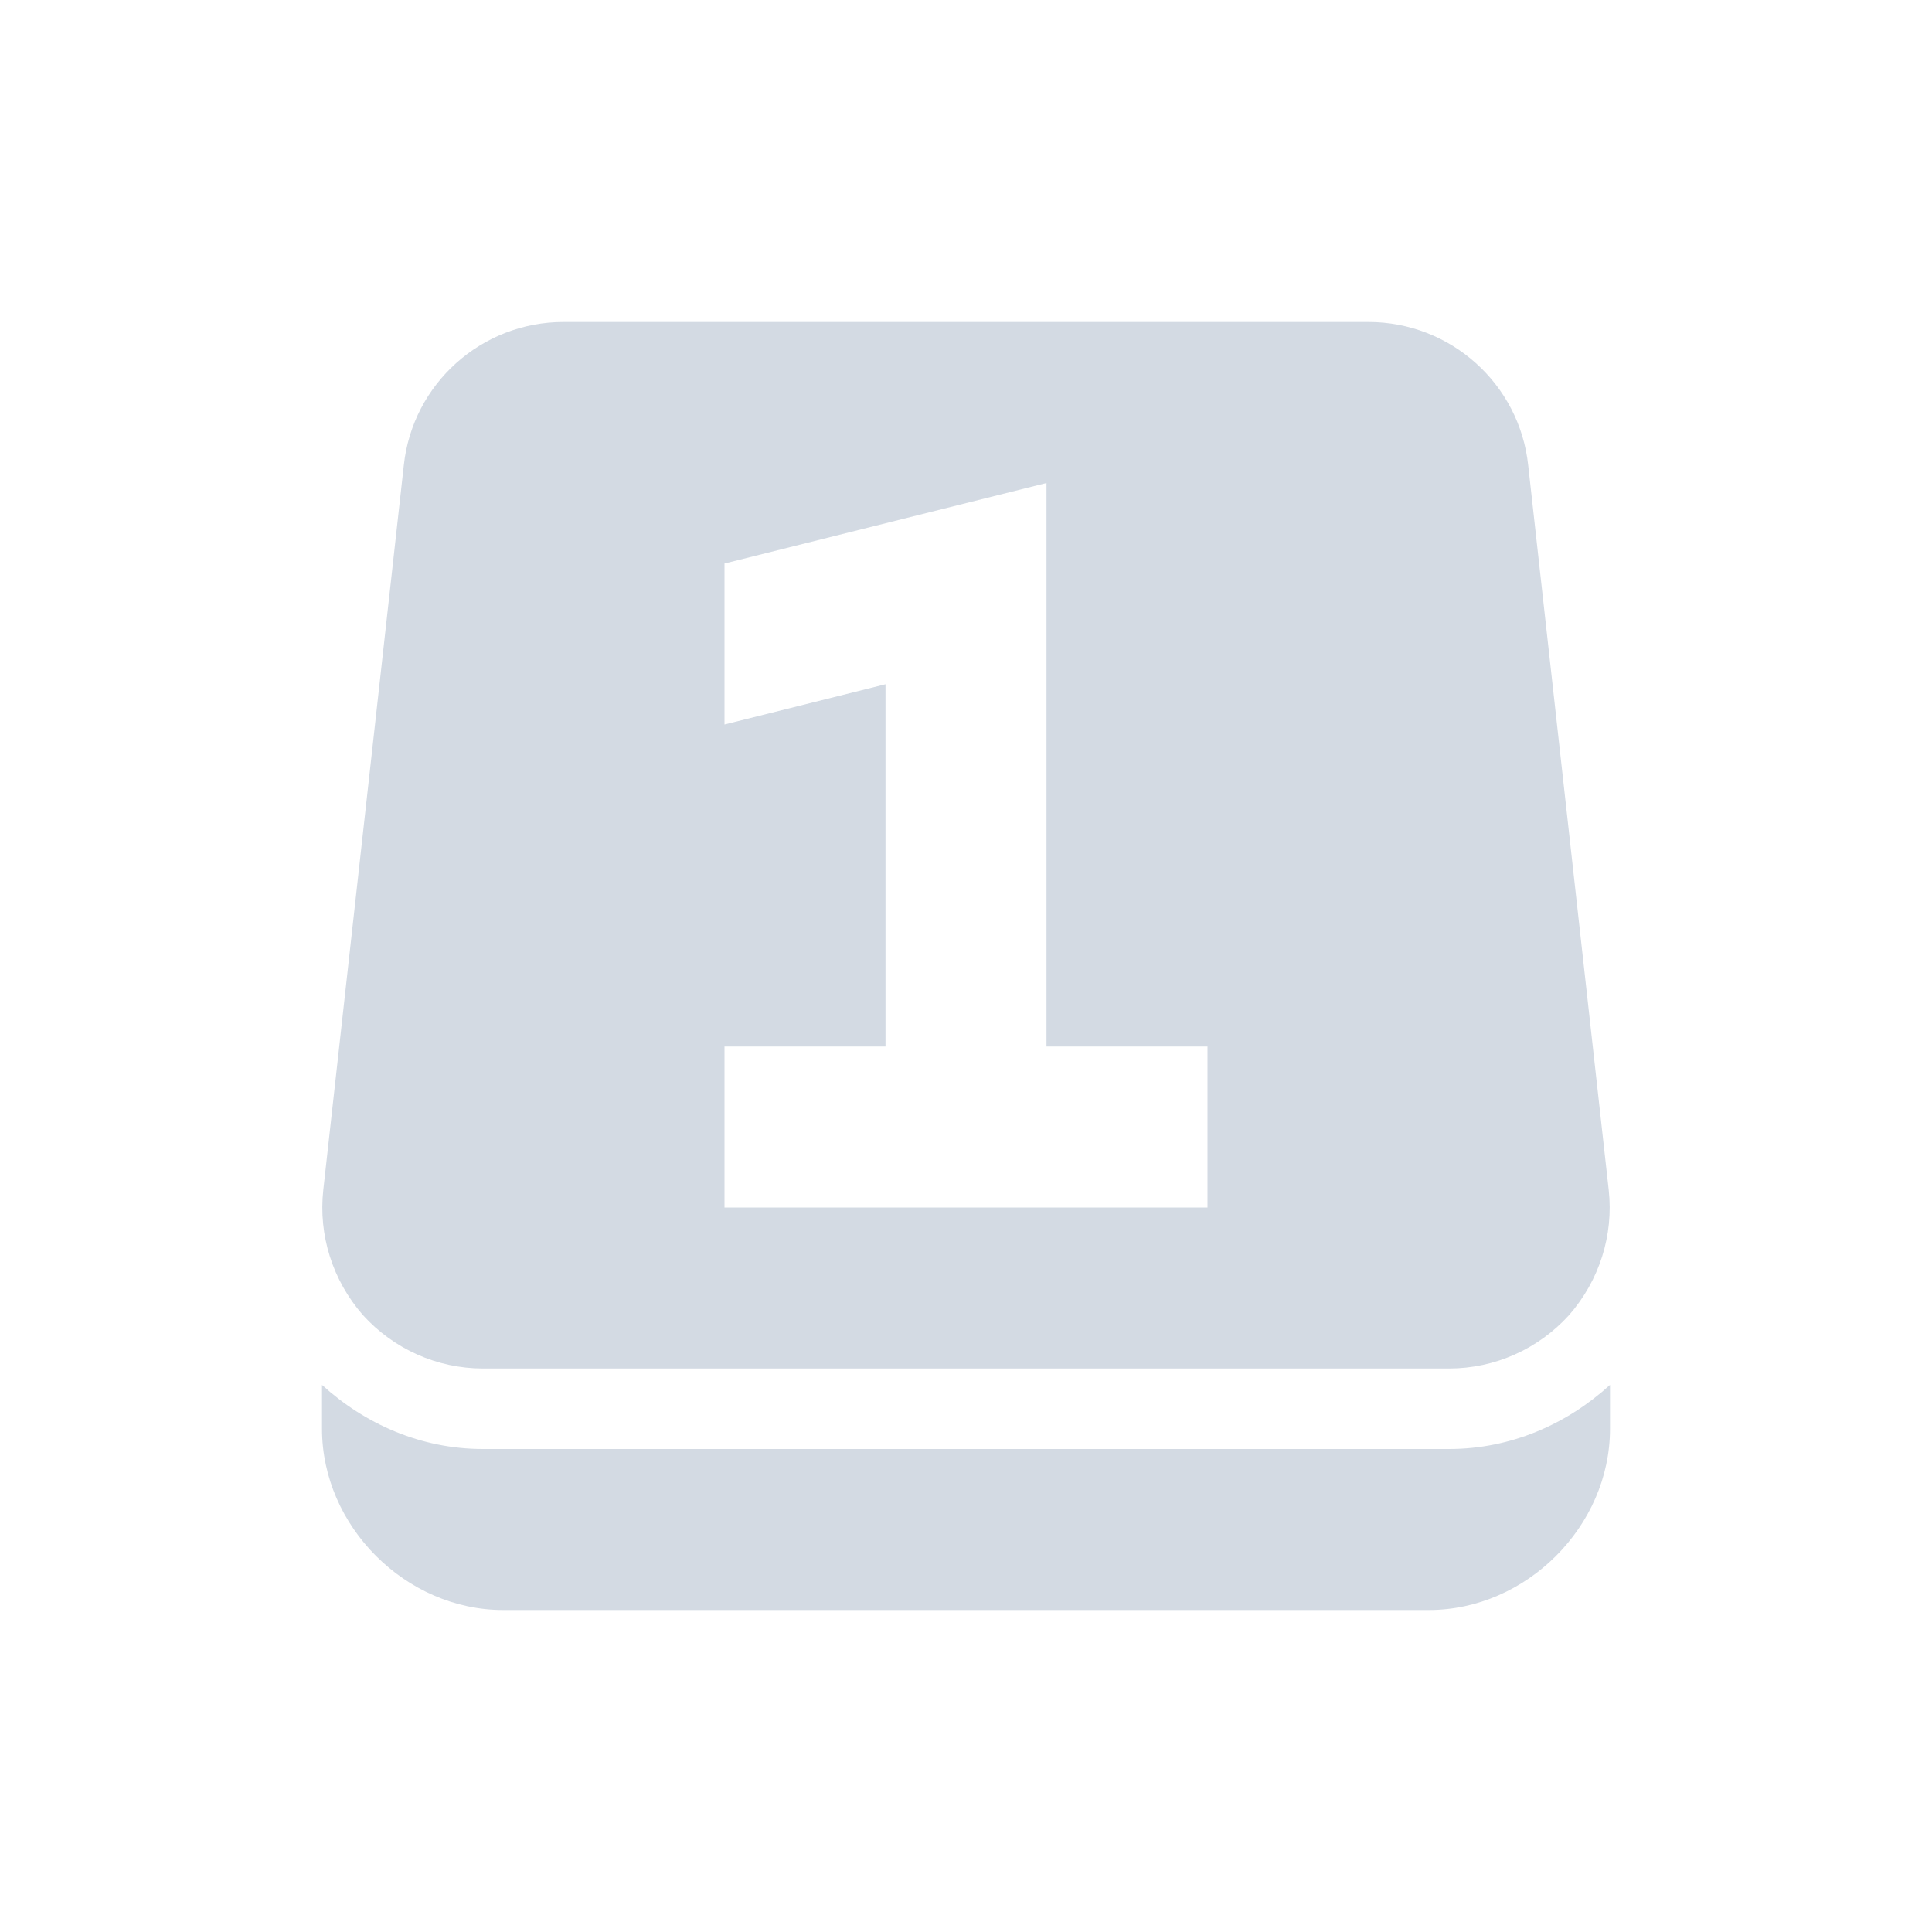 <svg xmlns="http://www.w3.org/2000/svg" width="12pt" height="12pt" version="1.1" viewBox="0 0 12 12">
 <g>
  <path style="fill-rule:evenodd;fill:rgb(82.745%,85.49%,89.02%)" d="M 3.5 2 C 2.992 2 2.562 2.383 2.508 2.891 L 2.008 7.391 C 1.977 7.672 2.066 7.953 2.254 8.168 C 2.445 8.379 2.715 8.5 3 8.5 L 9 8.5 C 9.285 8.5 9.555 8.379 9.746 8.168 C 9.934 7.953 10.023 7.672 9.992 7.391 L 9.492 2.891 C 9.438 2.383 9.008 2 8.5 2 Z M 6.5 3 L 6.5 6.5 L 7.5 6.5 L 7.5 7.5 L 4.5 7.5 L 4.5 6.5 L 5.5 6.5 L 5.5 4.25 L 4.5 4.5 L 4.5 3.5 Z M 6.5 3"/>
  <path style="fill:rgb(82.745%,85.49%,89.02%)" d="M 2 8.602 L 2 8.875 C 2 9.48 2.52 10 3.125 10 L 8.875 10 C 9.48 10 10 9.48 10 8.875 L 10 8.602 C 9.734 8.844 9.387 9 9 9 L 3 9 C 2.613 9 2.266 8.844 2 8.602 Z M 2 8.602"/>
 </g>
</svg>
